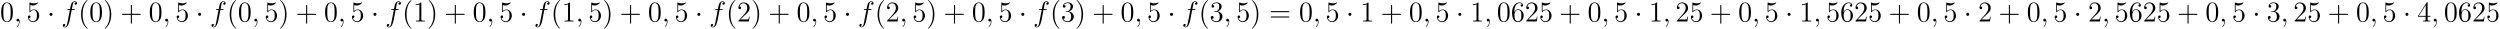 <?xml version='1.0' encoding='UTF-8'?>
<!-- This file was generated by dvisvgm 2.13.1 -->
<svg version='1.1' xmlns='http://www.w3.org/2000/svg' xmlns:xlink='http://www.w3.org/1999/xlink' width='1042.718pt' height='11.955pt' viewBox='34.745 1887.751 1042.718 11.955'>
<defs>
<path id='g0-1' d='M2.295-2.989C2.295-3.335 2.008-3.622 1.662-3.622S1.028-3.335 1.028-2.989S1.315-2.355 1.662-2.355S2.295-2.642 2.295-2.989Z'/>
<path id='g1-59' d='M2.331 .048C2.331-.646 2.104-1.16 1.614-1.16C1.231-1.16 1.04-.849 1.04-.586S1.219 0 1.626 0C1.781 0 1.913-.048 2.02-.155C2.044-.179 2.056-.179 2.068-.179C2.092-.179 2.092-.012 2.092 .048C2.092 .442 2.02 1.219 1.327 1.997C1.196 2.14 1.196 2.164 1.196 2.188C1.196 2.248 1.255 2.307 1.315 2.307C1.411 2.307 2.331 1.423 2.331 .048Z'/>
<path id='g1-102' d='M5.332-4.806C5.571-4.806 5.667-4.806 5.667-5.033C5.667-5.153 5.571-5.153 5.356-5.153H4.388C4.615-6.384 4.782-7.233 4.878-7.615C4.949-7.902 5.2-8.177 5.511-8.177C5.762-8.177 6.013-8.07 6.133-7.962C5.667-7.914 5.523-7.568 5.523-7.364C5.523-7.125 5.703-6.982 5.93-6.982C6.169-6.982 6.528-7.185 6.528-7.639C6.528-8.141 6.025-8.416 5.499-8.416C4.985-8.416 4.483-8.034 4.244-7.568C4.029-7.149 3.909-6.719 3.634-5.153H2.833C2.606-5.153 2.487-5.153 2.487-4.937C2.487-4.806 2.558-4.806 2.798-4.806H3.563C3.347-3.694 2.857-.992 2.582 .287C2.379 1.327 2.2 2.2 1.602 2.2C1.566 2.2 1.219 2.2 1.004 1.973C1.614 1.925 1.614 1.399 1.614 1.387C1.614 1.148 1.435 1.004 1.207 1.004C.968 1.004 .61 1.207 .61 1.662C.61 2.176 1.136 2.439 1.602 2.439C2.821 2.439 3.324 .251 3.455-.347C3.67-1.267 4.256-4.447 4.316-4.806H5.332Z'/>
<path id='g2-40' d='M3.885 2.905C3.885 2.869 3.885 2.845 3.682 2.642C2.487 1.435 1.817-.538 1.817-2.977C1.817-5.296 2.379-7.293 3.766-8.703C3.885-8.811 3.885-8.835 3.885-8.871C3.885-8.942 3.826-8.966 3.778-8.966C3.622-8.966 2.642-8.106 2.056-6.934C1.447-5.727 1.172-4.447 1.172-2.977C1.172-1.913 1.339-.49 1.961 .789C2.666 2.224 3.646 3.001 3.778 3.001C3.826 3.001 3.885 2.977 3.885 2.905Z'/>
<path id='g2-41' d='M3.371-2.977C3.371-3.885 3.252-5.368 2.582-6.755C1.877-8.189 .897-8.966 .765-8.966C.717-8.966 .658-8.942 .658-8.871C.658-8.835 .658-8.811 .861-8.608C2.056-7.4 2.726-5.428 2.726-2.989C2.726-.669 2.164 1.327 .777 2.738C.658 2.845 .658 2.869 .658 2.905C.658 2.977 .717 3.001 .765 3.001C.921 3.001 1.901 2.14 2.487 .968C3.096-.251 3.371-1.542 3.371-2.977Z'/>
<path id='g2-43' d='M4.77-2.762H8.07C8.237-2.762 8.452-2.762 8.452-2.977C8.452-3.204 8.249-3.204 8.07-3.204H4.77V-6.504C4.77-6.671 4.77-6.886 4.555-6.886C4.328-6.886 4.328-6.683 4.328-6.504V-3.204H1.028C.861-3.204 .646-3.204 .646-2.989C.646-2.762 .849-2.762 1.028-2.762H4.328V.538C4.328 .705 4.328 .921 4.543 .921C4.77 .921 4.77 .717 4.77 .538V-2.762Z'/>
<path id='g2-48' d='M5.356-3.826C5.356-4.818 5.296-5.786 4.866-6.695C4.376-7.687 3.515-7.95 2.929-7.95C2.236-7.95 1.387-7.603 .944-6.611C.61-5.858 .49-5.117 .49-3.826C.49-2.666 .574-1.793 1.004-.944C1.47-.036 2.295 .251 2.917 .251C3.957 .251 4.555-.371 4.902-1.064C5.332-1.961 5.356-3.132 5.356-3.826ZM2.917 .012C2.534 .012 1.757-.203 1.53-1.506C1.399-2.224 1.399-3.132 1.399-3.969C1.399-4.949 1.399-5.834 1.59-6.539C1.793-7.34 2.403-7.711 2.917-7.711C3.371-7.711 4.065-7.436 4.292-6.408C4.447-5.727 4.447-4.782 4.447-3.969C4.447-3.168 4.447-2.26 4.316-1.53C4.089-.215 3.335 .012 2.917 .012Z'/>
<path id='g2-49' d='M3.443-7.663C3.443-7.938 3.443-7.95 3.204-7.95C2.917-7.627 2.319-7.185 1.088-7.185V-6.838C1.363-6.838 1.961-6.838 2.618-7.149V-.921C2.618-.49 2.582-.347 1.53-.347H1.16V0C1.482-.024 2.642-.024 3.037-.024S4.579-.024 4.902 0V-.347H4.531C3.479-.347 3.443-.49 3.443-.921V-7.663Z'/>
<path id='g2-50' d='M5.26-2.008H4.997C4.961-1.805 4.866-1.148 4.746-.956C4.663-.849 3.981-.849 3.622-.849H1.411C1.733-1.124 2.463-1.889 2.774-2.176C4.591-3.85 5.26-4.471 5.26-5.655C5.26-7.03 4.172-7.95 2.786-7.95S.586-6.767 .586-5.738C.586-5.129 1.112-5.129 1.148-5.129C1.399-5.129 1.71-5.308 1.71-5.691C1.71-6.025 1.482-6.253 1.148-6.253C1.04-6.253 1.016-6.253 .98-6.241C1.207-7.054 1.853-7.603 2.63-7.603C3.646-7.603 4.268-6.755 4.268-5.655C4.268-4.639 3.682-3.754 3.001-2.989L.586-.287V0H4.949L5.26-2.008Z'/>
<path id='g2-51' d='M2.2-4.292C1.997-4.28 1.949-4.268 1.949-4.16C1.949-4.041 2.008-4.041 2.224-4.041H2.774C3.79-4.041 4.244-3.204 4.244-2.056C4.244-.49 3.431-.072 2.845-.072C2.271-.072 1.291-.347 .944-1.136C1.327-1.076 1.674-1.291 1.674-1.722C1.674-2.068 1.423-2.307 1.088-2.307C.801-2.307 .49-2.14 .49-1.686C.49-.622 1.554 .251 2.881 .251C4.304 .251 5.356-.837 5.356-2.044C5.356-3.144 4.471-4.005 3.324-4.208C4.364-4.507 5.033-5.38 5.033-6.312C5.033-7.257 4.053-7.95 2.893-7.95C1.698-7.95 .813-7.221 .813-6.348C.813-5.87 1.184-5.774 1.363-5.774C1.614-5.774 1.901-5.954 1.901-6.312C1.901-6.695 1.614-6.862 1.351-6.862C1.279-6.862 1.255-6.862 1.219-6.85C1.674-7.663 2.798-7.663 2.857-7.663C3.252-7.663 4.029-7.484 4.029-6.312C4.029-6.085 3.993-5.416 3.646-4.902C3.288-4.376 2.881-4.34 2.558-4.328L2.2-4.292Z'/>
<path id='g2-52' d='M4.316-7.783C4.316-8.01 4.316-8.07 4.148-8.07C4.053-8.07 4.017-8.07 3.921-7.926L.323-2.343V-1.997H3.467V-.909C3.467-.466 3.443-.347 2.57-.347H2.331V0C2.606-.024 3.551-.024 3.885-.024S5.177-.024 5.452 0V-.347H5.212C4.352-.347 4.316-.466 4.316-.909V-1.997H5.523V-2.343H4.316V-7.783ZM3.527-6.85V-2.343H.622L3.527-6.85Z'/>
<path id='g2-53' d='M1.53-6.85C2.044-6.683 2.463-6.671 2.594-6.671C3.945-6.671 4.806-7.663 4.806-7.831C4.806-7.878 4.782-7.938 4.71-7.938C4.686-7.938 4.663-7.938 4.555-7.89C3.885-7.603 3.312-7.568 3.001-7.568C2.212-7.568 1.65-7.807 1.423-7.902C1.339-7.938 1.315-7.938 1.303-7.938C1.207-7.938 1.207-7.867 1.207-7.675V-4.125C1.207-3.909 1.207-3.838 1.351-3.838C1.411-3.838 1.423-3.85 1.542-3.993C1.877-4.483 2.439-4.77 3.037-4.77C3.67-4.77 3.981-4.184 4.077-3.981C4.28-3.515 4.292-2.929 4.292-2.475S4.292-1.339 3.957-.801C3.694-.371 3.228-.072 2.702-.072C1.913-.072 1.136-.61 .921-1.482C.98-1.459 1.052-1.447 1.112-1.447C1.315-1.447 1.638-1.566 1.638-1.973C1.638-2.307 1.411-2.499 1.112-2.499C.897-2.499 .586-2.391 .586-1.925C.586-.909 1.399 .251 2.726 .251C4.077 .251 5.26-.885 5.26-2.403C5.26-3.826 4.304-5.009 3.049-5.009C2.367-5.009 1.841-4.71 1.53-4.376V-6.85Z'/>
<path id='g2-54' d='M1.47-4.16C1.47-7.185 2.941-7.663 3.587-7.663C4.017-7.663 4.447-7.532 4.674-7.173C4.531-7.173 4.077-7.173 4.077-6.683C4.077-6.42 4.256-6.193 4.567-6.193C4.866-6.193 5.069-6.372 5.069-6.719C5.069-7.34 4.615-7.95 3.575-7.95C2.068-7.95 .49-6.408 .49-3.778C.49-.49 1.925 .251 2.941 .251C4.244 .251 5.356-.885 5.356-2.439C5.356-4.029 4.244-5.093 3.049-5.093C1.985-5.093 1.59-4.172 1.47-3.838V-4.16ZM2.941-.072C2.188-.072 1.829-.741 1.722-.992C1.614-1.303 1.494-1.889 1.494-2.726C1.494-3.67 1.925-4.854 3.001-4.854C3.658-4.854 4.005-4.411 4.184-4.005C4.376-3.563 4.376-2.965 4.376-2.451C4.376-1.841 4.376-1.303 4.148-.849C3.85-.275 3.419-.072 2.941-.072Z'/>
<path id='g2-61' d='M8.07-3.873C8.237-3.873 8.452-3.873 8.452-4.089C8.452-4.316 8.249-4.316 8.07-4.316H1.028C.861-4.316 .646-4.316 .646-4.101C.646-3.873 .849-3.873 1.028-3.873H8.07ZM8.07-1.65C8.237-1.65 8.452-1.65 8.452-1.865C8.452-2.092 8.249-2.092 8.07-2.092H1.028C.861-2.092 .646-2.092 .646-1.877C.646-1.65 .849-1.65 1.028-1.65H8.07Z'/>
</defs>
<g id='page1'>
<use x='34.745' y='1896.717' xlink:href='#g2-48'/>
<use x='40.598' y='1896.717' xlink:href='#g1-59'/>
<use x='45.842' y='1896.717' xlink:href='#g2-53'/>
<use x='54.352' y='1896.717' xlink:href='#g0-1'/>
<use x='60.329' y='1896.717' xlink:href='#g1-102'/>
<use x='67.376' y='1896.717' xlink:href='#g2-40'/>
<use x='71.928' y='1896.717' xlink:href='#g2-48'/>
<use x='77.781' y='1896.717' xlink:href='#g2-41'/>
<use x='84.99' y='1896.717' xlink:href='#g2-43'/>
<use x='96.751' y='1896.717' xlink:href='#g2-48'/>
<use x='102.604' y='1896.717' xlink:href='#g1-59'/>
<use x='107.848' y='1896.717' xlink:href='#g2-53'/>
<use x='116.358' y='1896.717' xlink:href='#g0-1'/>
<use x='122.336' y='1896.717' xlink:href='#g1-102'/>
<use x='129.382' y='1896.717' xlink:href='#g2-40'/>
<use x='133.934' y='1896.717' xlink:href='#g2-48'/>
<use x='139.787' y='1896.717' xlink:href='#g1-59'/>
<use x='145.032' y='1896.717' xlink:href='#g2-53'/>
<use x='150.885' y='1896.717' xlink:href='#g2-41'/>
<use x='158.094' y='1896.717' xlink:href='#g2-43'/>
<use x='169.855' y='1896.717' xlink:href='#g2-48'/>
<use x='175.708' y='1896.717' xlink:href='#g1-59'/>
<use x='180.952' y='1896.717' xlink:href='#g2-53'/>
<use x='189.462' y='1896.717' xlink:href='#g0-1'/>
<use x='195.439' y='1896.717' xlink:href='#g1-102'/>
<use x='202.486' y='1896.717' xlink:href='#g2-40'/>
<use x='207.038' y='1896.717' xlink:href='#g2-49'/>
<use x='212.891' y='1896.717' xlink:href='#g2-41'/>
<use x='220.1' y='1896.717' xlink:href='#g2-43'/>
<use x='231.861' y='1896.717' xlink:href='#g2-48'/>
<use x='237.714' y='1896.717' xlink:href='#g1-59'/>
<use x='242.958' y='1896.717' xlink:href='#g2-53'/>
<use x='251.468' y='1896.717' xlink:href='#g0-1'/>
<use x='257.446' y='1896.717' xlink:href='#g1-102'/>
<use x='264.492' y='1896.717' xlink:href='#g2-40'/>
<use x='269.044' y='1896.717' xlink:href='#g2-49'/>
<use x='274.897' y='1896.717' xlink:href='#g1-59'/>
<use x='280.142' y='1896.717' xlink:href='#g2-53'/>
<use x='285.995' y='1896.717' xlink:href='#g2-41'/>
<use x='293.204' y='1896.717' xlink:href='#g2-43'/>
<use x='304.965' y='1896.717' xlink:href='#g2-48'/>
<use x='310.818' y='1896.717' xlink:href='#g1-59'/>
<use x='316.062' y='1896.717' xlink:href='#g2-53'/>
<use x='324.572' y='1896.717' xlink:href='#g0-1'/>
<use x='330.549' y='1896.717' xlink:href='#g1-102'/>
<use x='337.596' y='1896.717' xlink:href='#g2-40'/>
<use x='342.148' y='1896.717' xlink:href='#g2-50'/>
<use x='348.001' y='1896.717' xlink:href='#g2-41'/>
<use x='355.21' y='1896.717' xlink:href='#g2-43'/>
<use x='366.971' y='1896.717' xlink:href='#g2-48'/>
<use x='372.824' y='1896.717' xlink:href='#g1-59'/>
<use x='378.068' y='1896.717' xlink:href='#g2-53'/>
<use x='386.578' y='1896.717' xlink:href='#g0-1'/>
<use x='392.556' y='1896.717' xlink:href='#g1-102'/>
<use x='399.602' y='1896.717' xlink:href='#g2-40'/>
<use x='404.154' y='1896.717' xlink:href='#g2-50'/>
<use x='410.007' y='1896.717' xlink:href='#g1-59'/>
<use x='415.252' y='1896.717' xlink:href='#g2-53'/>
<use x='421.105' y='1896.717' xlink:href='#g2-41'/>
<use x='428.314' y='1896.717' xlink:href='#g2-43'/>
<use x='440.075' y='1896.717' xlink:href='#g2-48'/>
<use x='445.928' y='1896.717' xlink:href='#g1-59'/>
<use x='451.172' y='1896.717' xlink:href='#g2-53'/>
<use x='459.682' y='1896.717' xlink:href='#g0-1'/>
<use x='465.659' y='1896.717' xlink:href='#g1-102'/>
<use x='472.706' y='1896.717' xlink:href='#g2-40'/>
<use x='477.258' y='1896.717' xlink:href='#g2-51'/>
<use x='483.111' y='1896.717' xlink:href='#g2-41'/>
<use x='490.32' y='1896.717' xlink:href='#g2-43'/>
<use x='502.081' y='1896.717' xlink:href='#g2-48'/>
<use x='507.934' y='1896.717' xlink:href='#g1-59'/>
<use x='513.178' y='1896.717' xlink:href='#g2-53'/>
<use x='521.688' y='1896.717' xlink:href='#g0-1'/>
<use x='527.666' y='1896.717' xlink:href='#g1-102'/>
<use x='534.712' y='1896.717' xlink:href='#g2-40'/>
<use x='539.264' y='1896.717' xlink:href='#g2-51'/>
<use x='545.117' y='1896.717' xlink:href='#g1-59'/>
<use x='550.362' y='1896.717' xlink:href='#g2-53'/>
<use x='556.215' y='1896.717' xlink:href='#g2-41'/>
<use x='564.088' y='1896.717' xlink:href='#g2-61'/>
<use x='576.513' y='1896.717' xlink:href='#g2-48'/>
<use x='582.366' y='1896.717' xlink:href='#g1-59'/>
<use x='587.61' y='1896.717' xlink:href='#g2-53'/>
<use x='596.12' y='1896.717' xlink:href='#g0-1'/>
<use x='602.097' y='1896.717' xlink:href='#g2-49'/>
<use x='610.607' y='1896.717' xlink:href='#g2-43'/>
<use x='622.368' y='1896.717' xlink:href='#g2-48'/>
<use x='628.221' y='1896.717' xlink:href='#g1-59'/>
<use x='633.466' y='1896.717' xlink:href='#g2-53'/>
<use x='641.975' y='1896.717' xlink:href='#g0-1'/>
<use x='647.953' y='1896.717' xlink:href='#g2-49'/>
<use x='653.806' y='1896.717' xlink:href='#g1-59'/>
<use x='659.05' y='1896.717' xlink:href='#g2-48'/>
<use x='664.903' y='1896.717' xlink:href='#g2-54'/>
<use x='670.756' y='1896.717' xlink:href='#g2-50'/>
<use x='676.609' y='1896.717' xlink:href='#g2-53'/>
<use x='685.119' y='1896.717' xlink:href='#g2-43'/>
<use x='696.88' y='1896.717' xlink:href='#g2-48'/>
<use x='702.733' y='1896.717' xlink:href='#g1-59'/>
<use x='707.977' y='1896.717' xlink:href='#g2-53'/>
<use x='716.487' y='1896.717' xlink:href='#g0-1'/>
<use x='722.464' y='1896.717' xlink:href='#g2-49'/>
<use x='728.317' y='1896.717' xlink:href='#g1-59'/>
<use x='733.561' y='1896.717' xlink:href='#g2-50'/>
<use x='739.414' y='1896.717' xlink:href='#g2-53'/>
<use x='747.924' y='1896.717' xlink:href='#g2-43'/>
<use x='759.685' y='1896.717' xlink:href='#g2-48'/>
<use x='765.538' y='1896.717' xlink:href='#g1-59'/>
<use x='770.783' y='1896.717' xlink:href='#g2-53'/>
<use x='779.292' y='1896.717' xlink:href='#g0-1'/>
<use x='785.27' y='1896.717' xlink:href='#g2-49'/>
<use x='791.123' y='1896.717' xlink:href='#g1-59'/>
<use x='796.367' y='1896.717' xlink:href='#g2-53'/>
<use x='802.22' y='1896.717' xlink:href='#g2-54'/>
<use x='808.073' y='1896.717' xlink:href='#g2-50'/>
<use x='813.926' y='1896.717' xlink:href='#g2-53'/>
<use x='822.436' y='1896.717' xlink:href='#g2-43'/>
<use x='834.197' y='1896.717' xlink:href='#g2-48'/>
<use x='840.05' y='1896.717' xlink:href='#g1-59'/>
<use x='845.294' y='1896.717' xlink:href='#g2-53'/>
<use x='853.804' y='1896.717' xlink:href='#g0-1'/>
<use x='859.781' y='1896.717' xlink:href='#g2-50'/>
<use x='868.291' y='1896.717' xlink:href='#g2-43'/>
<use x='880.052' y='1896.717' xlink:href='#g2-48'/>
<use x='885.905' y='1896.717' xlink:href='#g1-59'/>
<use x='891.149' y='1896.717' xlink:href='#g2-53'/>
<use x='899.659' y='1896.717' xlink:href='#g0-1'/>
<use x='905.637' y='1896.717' xlink:href='#g2-50'/>
<use x='911.489' y='1896.717' xlink:href='#g1-59'/>
<use x='916.734' y='1896.717' xlink:href='#g2-53'/>
<use x='922.587' y='1896.717' xlink:href='#g2-54'/>
<use x='928.44' y='1896.717' xlink:href='#g2-50'/>
<use x='934.293' y='1896.717' xlink:href='#g2-53'/>
<use x='942.802' y='1896.717' xlink:href='#g2-43'/>
<use x='954.564' y='1896.717' xlink:href='#g2-48'/>
<use x='960.417' y='1896.717' xlink:href='#g1-59'/>
<use x='965.661' y='1896.717' xlink:href='#g2-53'/>
<use x='974.17' y='1896.717' xlink:href='#g0-1'/>
<use x='980.148' y='1896.717' xlink:href='#g2-51'/>
<use x='986.001' y='1896.717' xlink:href='#g1-59'/>
<use x='991.245' y='1896.717' xlink:href='#g2-50'/>
<use x='997.098' y='1896.717' xlink:href='#g2-53'/>
<use x='1005.608' y='1896.717' xlink:href='#g2-43'/>
<use x='1017.369' y='1896.717' xlink:href='#g2-48'/>
<use x='1023.222' y='1896.717' xlink:href='#g1-59'/>
<use x='1028.466' y='1896.717' xlink:href='#g2-53'/>
<use x='1036.976' y='1896.717' xlink:href='#g0-1'/>
<use x='1042.953' y='1896.717' xlink:href='#g2-52'/>
<use x='1048.806' y='1896.717' xlink:href='#g1-59'/>
<use x='1054.051' y='1896.717' xlink:href='#g2-48'/>
<use x='1059.904' y='1896.717' xlink:href='#g2-54'/>
<use x='1065.757' y='1896.717' xlink:href='#g2-50'/>
<use x='1071.61' y='1896.717' xlink:href='#g2-53'/>
</g>
</svg>
